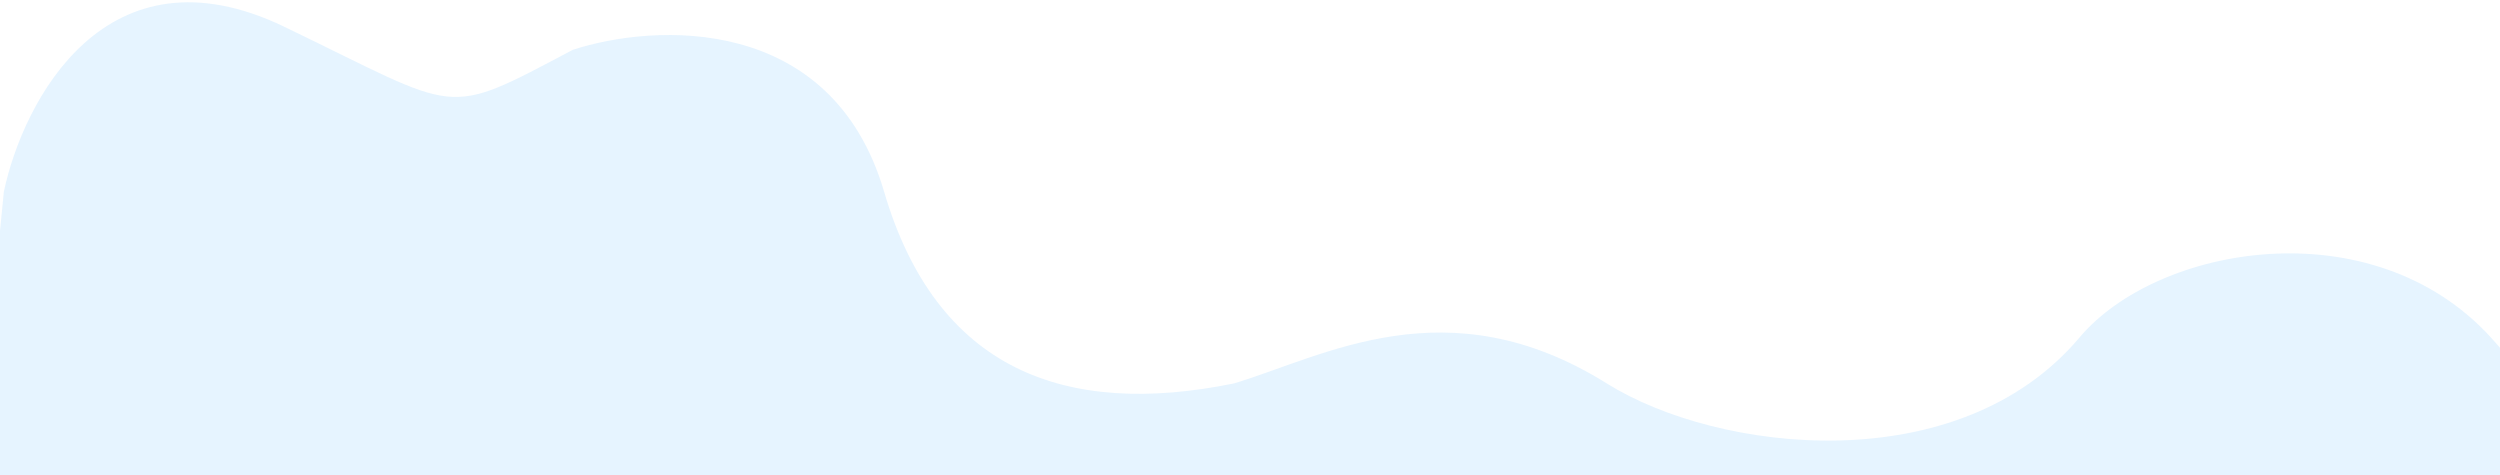 <svg width="652" height="124" viewBox="0 0 652 124" fill="none" xmlns="http://www.w3.org/2000/svg">
<path d="M74.186 7C27.669 -15.4 6.015 26.334 1.003 50L-8.02 142L669.67 152C673.346 142 674.482 115.2 649.62 88C618.543 54 562.59 63.969 542.353 88C510.774 125.5 448.104 118.16 419.045 100C377.442 74 345.195 93 321.803 100C277.693 109 244.209 96.4 230.575 50C216.941 3.6 170.76 6 149.373 13C115.288 31 120.701 29.4 74.186 7Z" fill="#A6D8FF" fill-opacity="0.27"/>
</svg>
